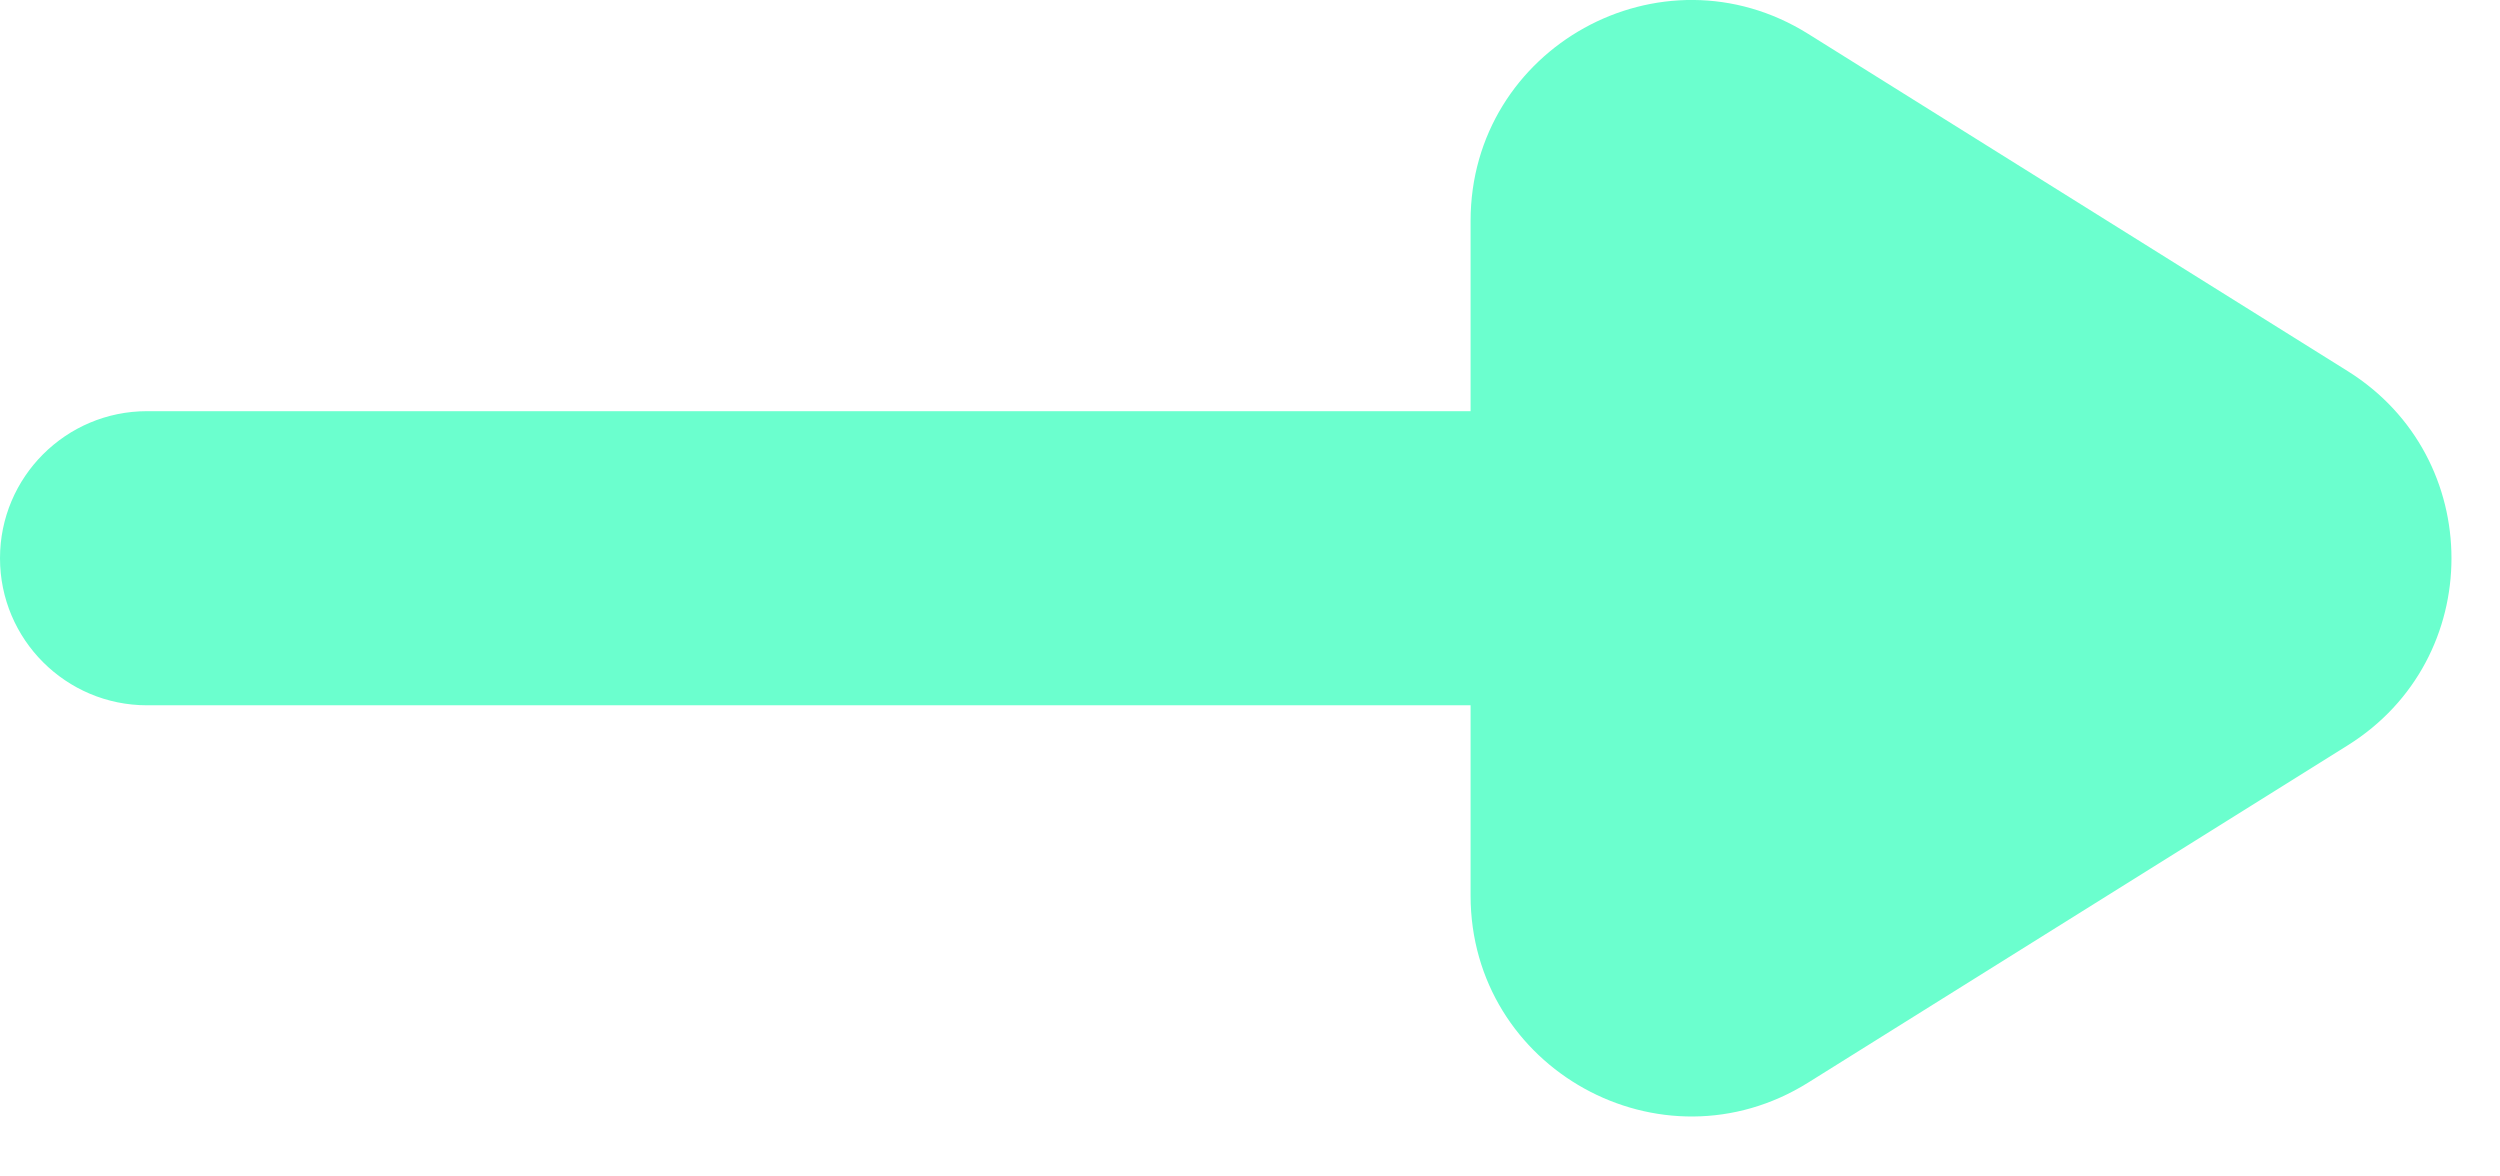<svg width="17" height="8" viewBox="0 0 17 8" fill="none" xmlns="http://www.w3.org/2000/svg">
<path fill-rule="evenodd" clip-rule="evenodd" d="M15.965 5.068L12.295 7.362C11.296 7.986 10 7.268 10 6.09V4.796H1C0.448 4.796 0 4.348 0 3.796C0 3.244 0.448 2.796 1 2.796H10V1.502C10 0.324 11.296 -0.394 12.295 0.23L15.965 2.524C16.905 3.112 16.905 4.481 15.965 5.068Z" fill="#6bffce"/>
</svg>
